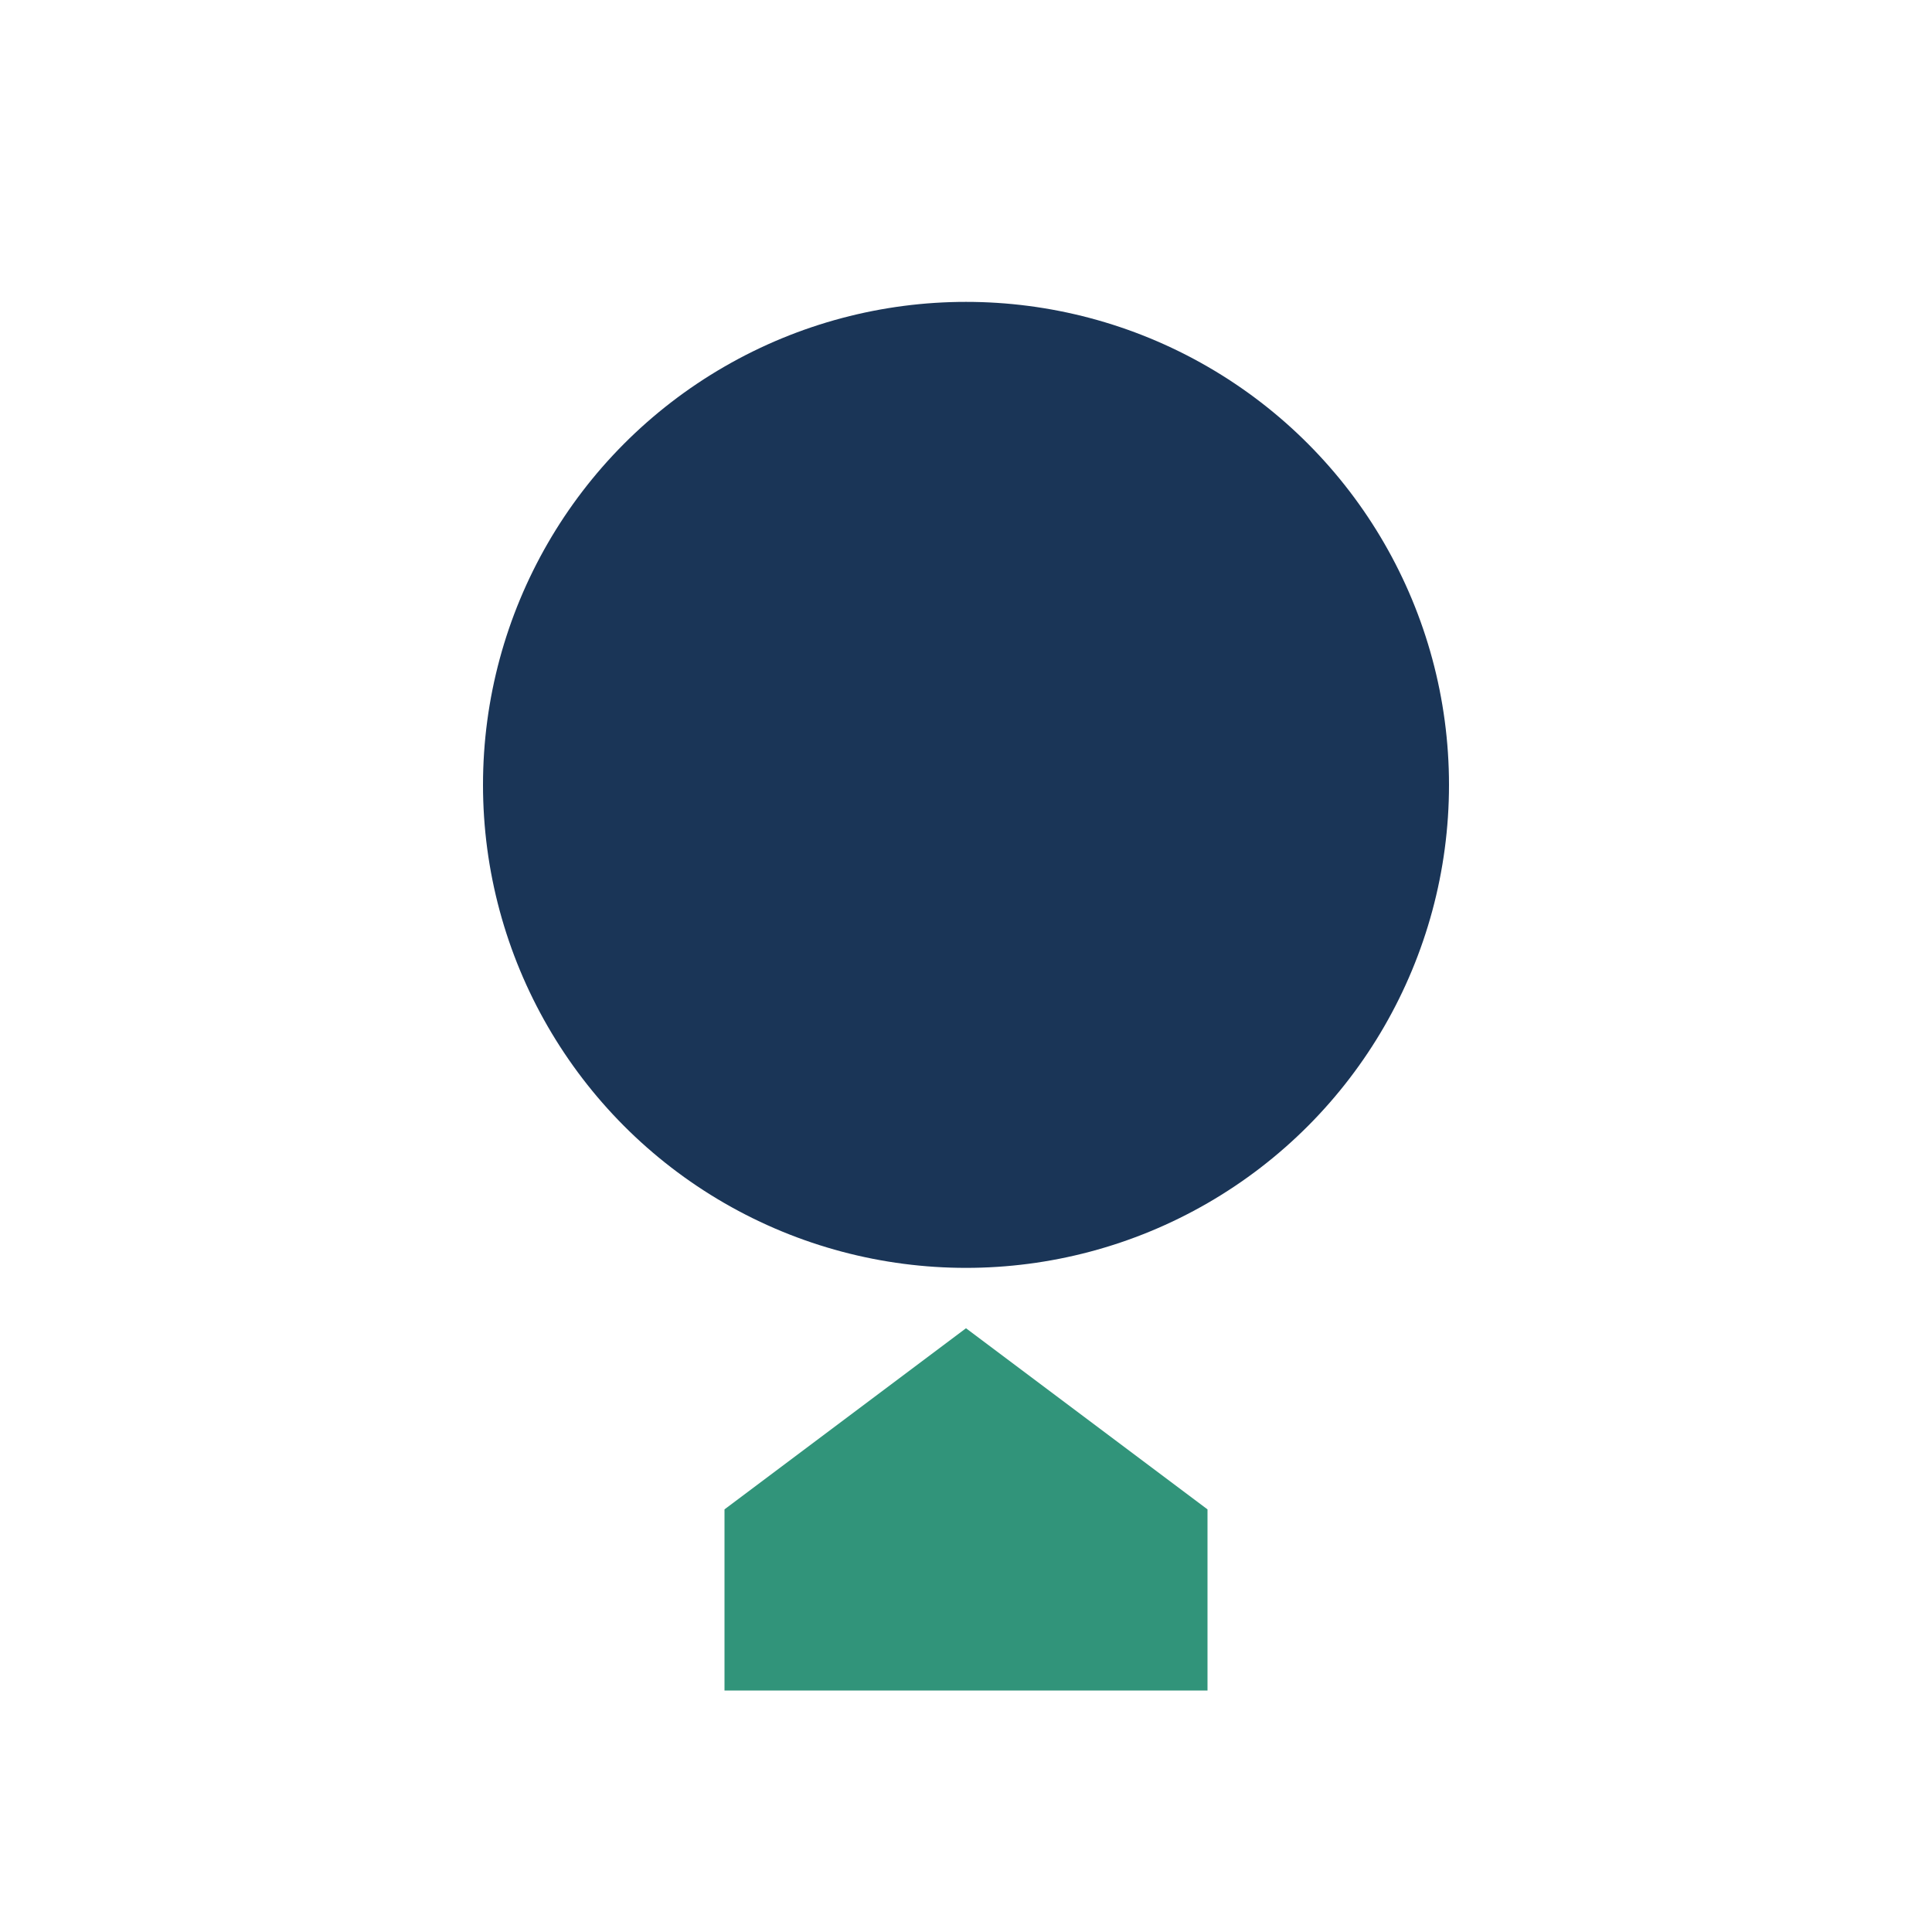 <?xml version="1.0" encoding="UTF-8"?>
<svg xmlns="http://www.w3.org/2000/svg" width="32" height="32" viewBox="0 0 32 32"><circle cx="16" cy="13" r="8" fill="#1A3557"/><path d="M12 25l4-3 4 3v3H12z" fill="#31947A"/></svg>